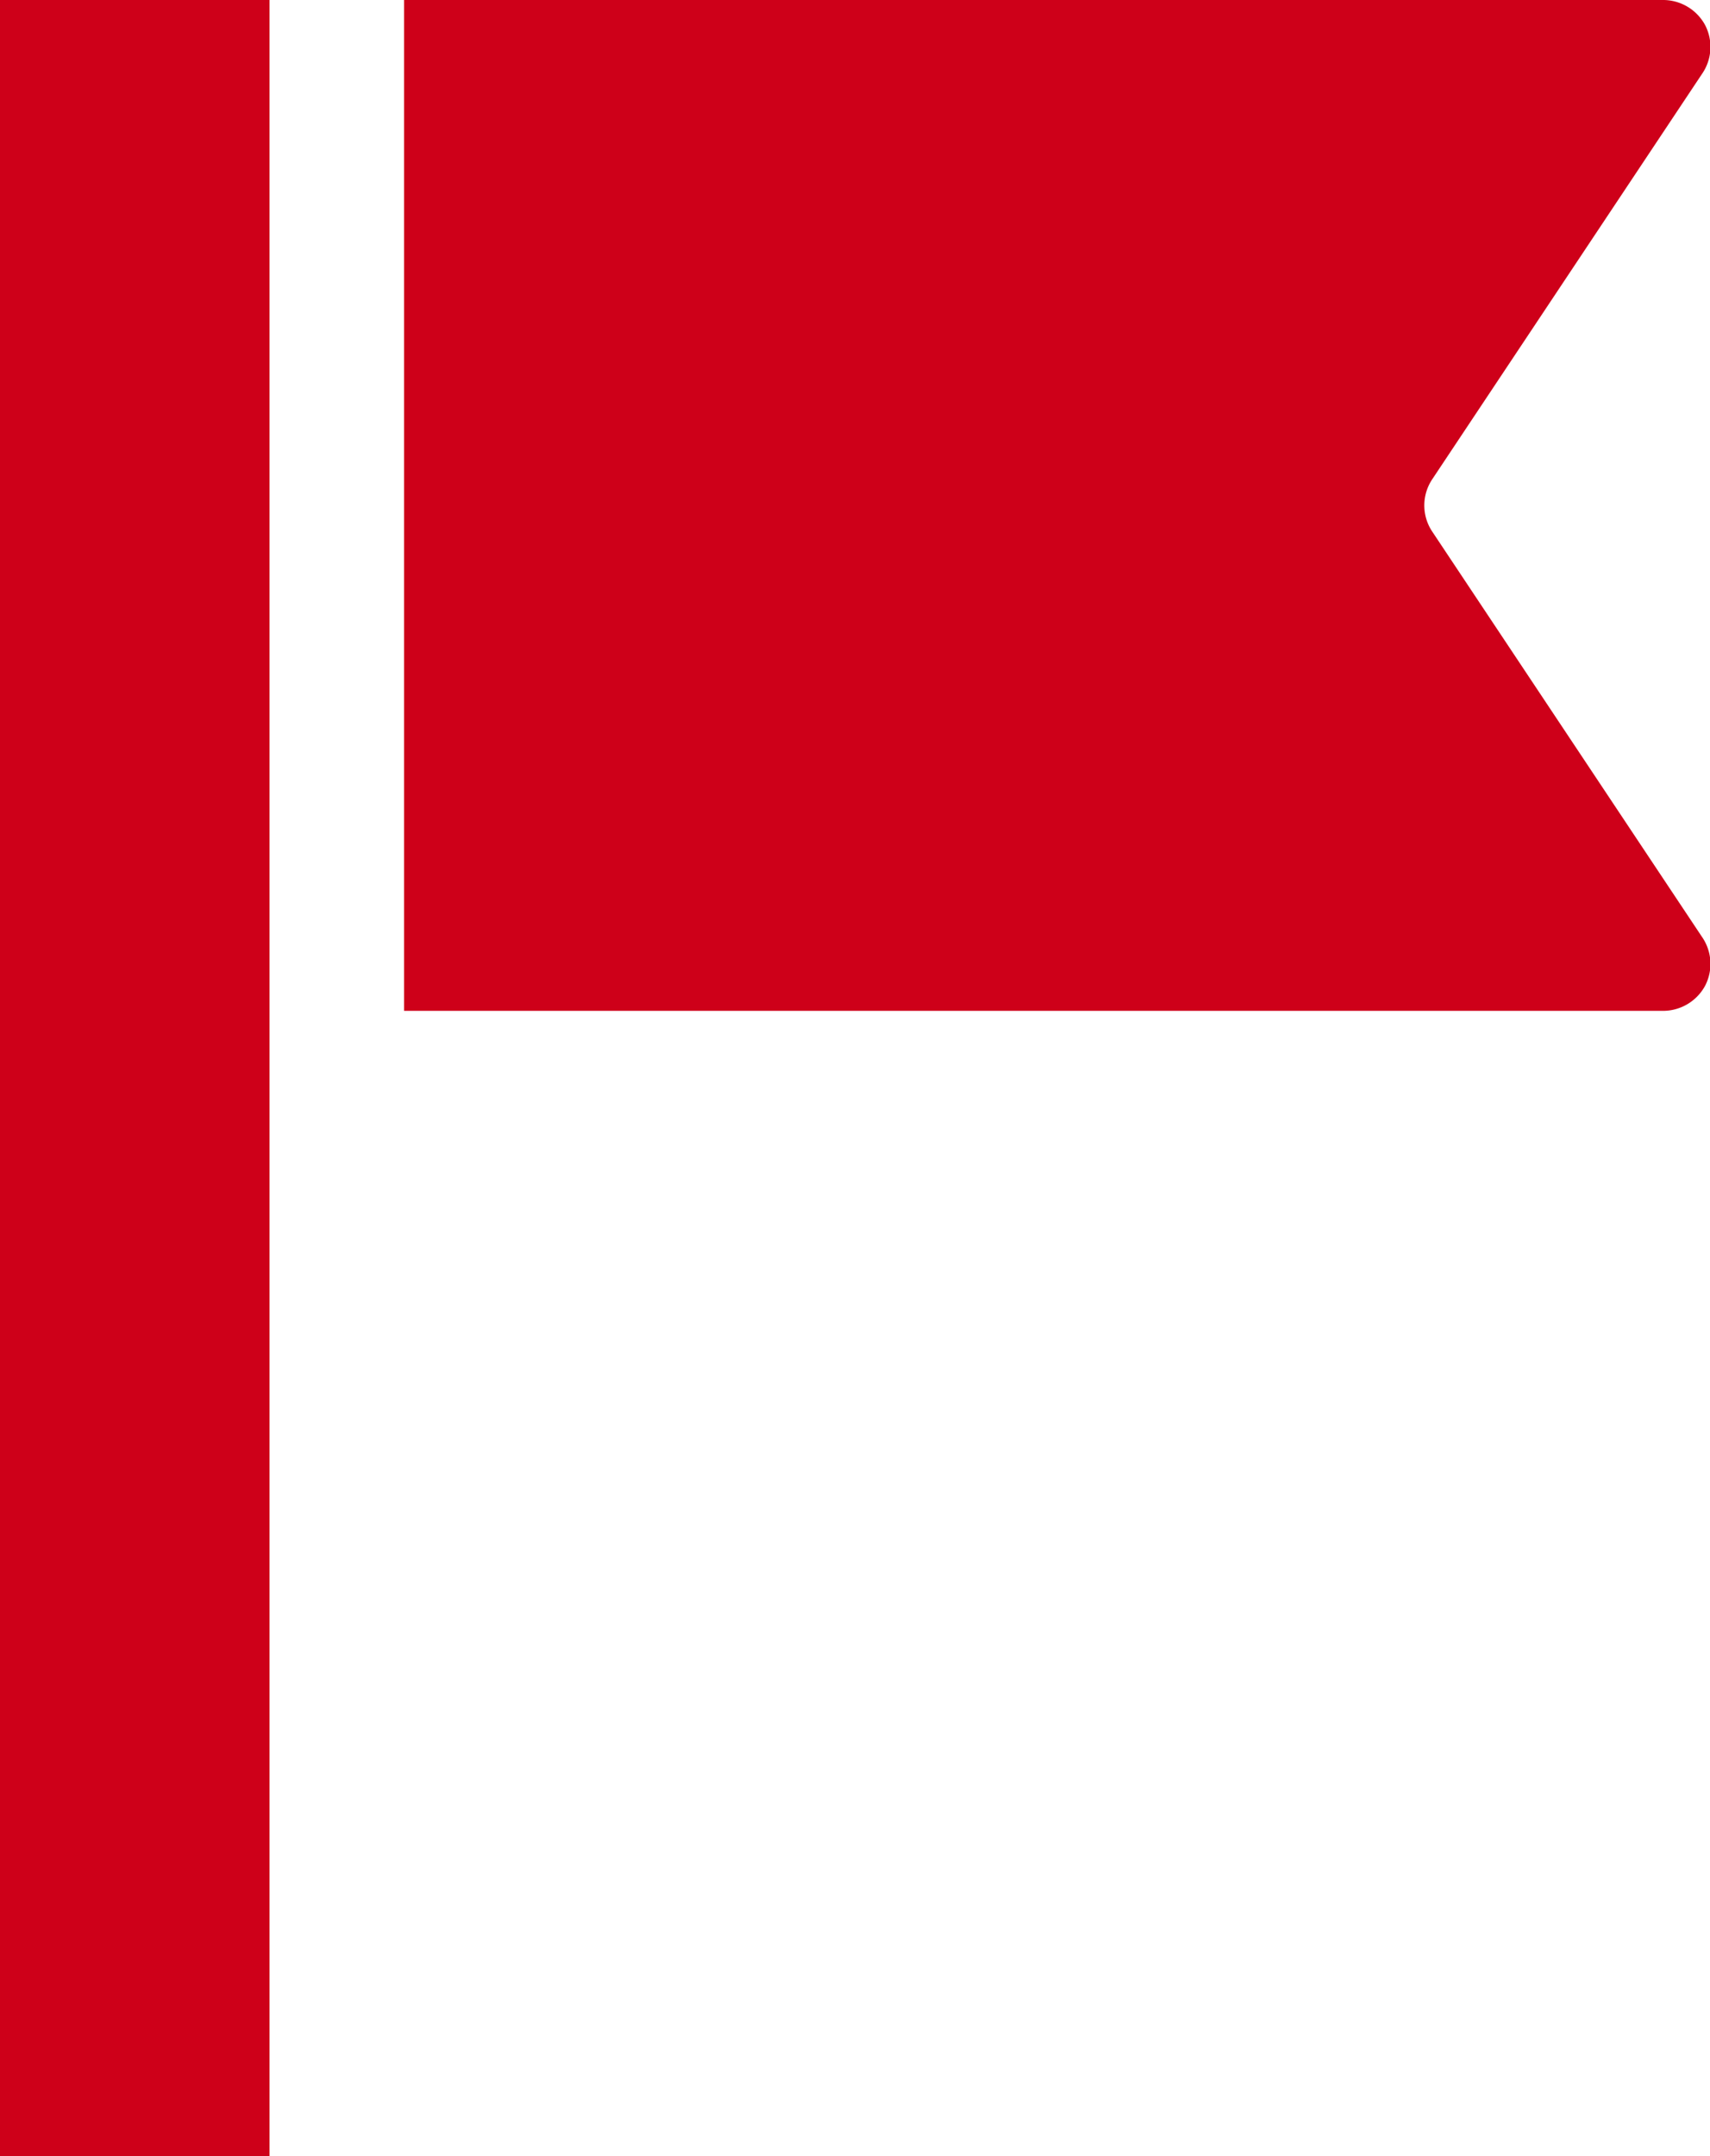 <svg xmlns="http://www.w3.org/2000/svg" viewBox="0 0 46.13 58.15"><defs><style>.cls-1{fill:#ce0019;}</style></defs><g id="レイヤー_2" data-name="レイヤー 2"><g id="レイヤー_1-2" data-name="レイヤー 1"><path class="cls-1" d="M45.91,25.26A1.28,1.28,0,0,1,46,26.58a1.29,1.29,0,0,1-1.14.68H10.9V0H44.84A1.29,1.29,0,0,1,46,.68,1.28,1.28,0,0,1,45.91,2L38.64,12.92a1.27,1.27,0,0,0,0,1.42Z"/><rect class="cls-1" width="7.27" height="58.15"/></g></g></svg>